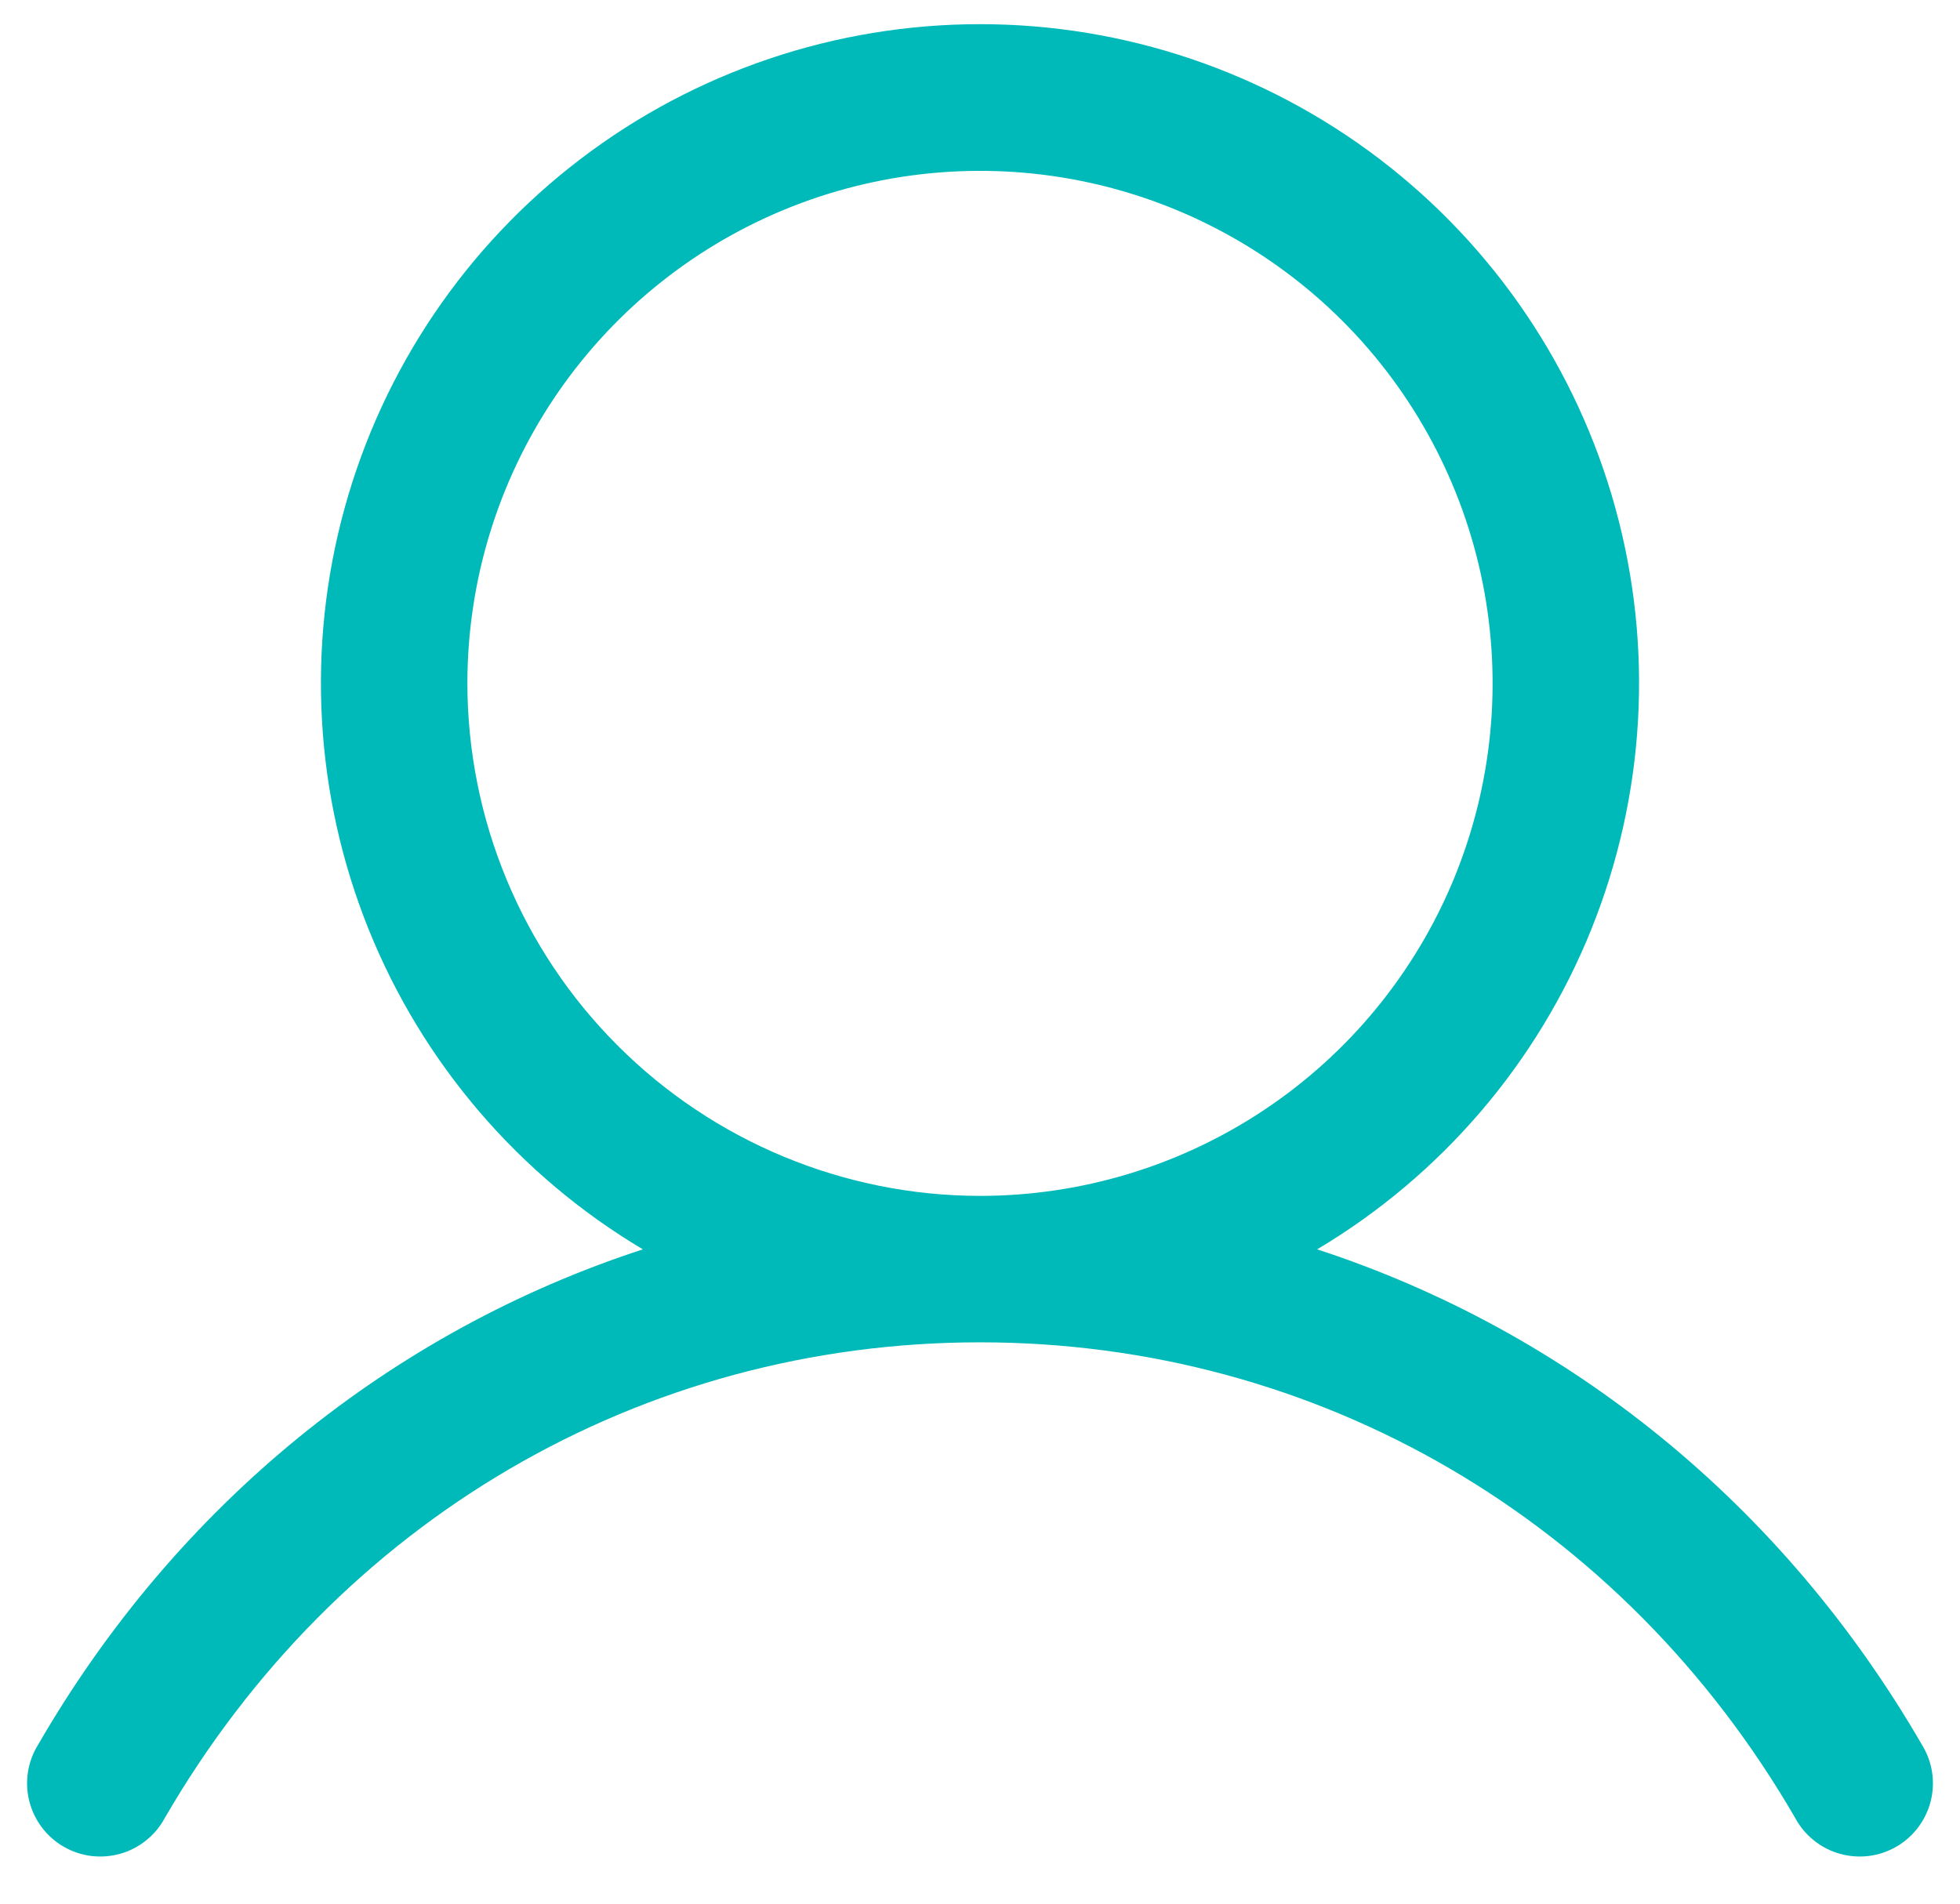 <svg width="35" height="34" viewBox="0 0 40 39" fill="none" xmlns="http://www.w3.org/2000/svg">
<path d="M39.297 35.75C36.442 30.813 32.041 27.273 26.906 25.595C29.446 24.083 31.42 21.778 32.523 19.036C33.627 16.293 33.801 13.264 33.016 10.414C32.232 7.563 30.534 5.049 28.183 3.257C25.831 1.465 22.956 0.495 20 0.495C17.044 0.495 14.169 1.465 11.818 3.257C9.466 5.049 7.768 7.563 6.984 10.414C6.199 13.264 6.373 16.293 7.476 19.036C8.58 21.778 10.554 24.083 13.094 25.595C7.959 27.271 3.558 30.811 0.703 35.75C0.598 35.921 0.528 36.111 0.498 36.309C0.468 36.507 0.478 36.709 0.527 36.903C0.577 37.097 0.664 37.279 0.785 37.439C0.906 37.599 1.057 37.733 1.231 37.833C1.404 37.933 1.596 37.998 1.795 38.023C1.994 38.047 2.195 38.032 2.388 37.978C2.581 37.924 2.761 37.831 2.917 37.706C3.074 37.581 3.204 37.426 3.299 37.25C6.832 31.145 13.076 27.5 20 27.5C26.924 27.5 33.168 31.145 36.701 37.25C36.796 37.426 36.926 37.581 37.083 37.706C37.239 37.831 37.419 37.924 37.612 37.978C37.805 38.032 38.006 38.047 38.205 38.023C38.404 37.998 38.596 37.933 38.769 37.833C38.943 37.733 39.094 37.599 39.215 37.439C39.336 37.279 39.423 37.097 39.473 36.903C39.522 36.709 39.532 36.507 39.502 36.309C39.472 36.111 39.402 35.921 39.297 35.75ZM9.5 14C9.5 11.923 10.116 9.893 11.27 8.166C12.423 6.44 14.063 5.094 15.982 4.299C17.901 3.505 20.012 3.297 22.049 3.702C24.085 4.107 25.956 5.107 27.425 6.575C28.893 8.044 29.893 9.915 30.298 11.951C30.703 13.988 30.495 16.099 29.701 18.018C28.906 19.937 27.56 21.577 25.834 22.73C24.107 23.884 22.077 24.5 20 24.5C17.216 24.497 14.547 23.39 12.579 21.421C10.61 19.453 9.503 16.784 9.5 14Z" fill="#00BABA"/>
</svg>
